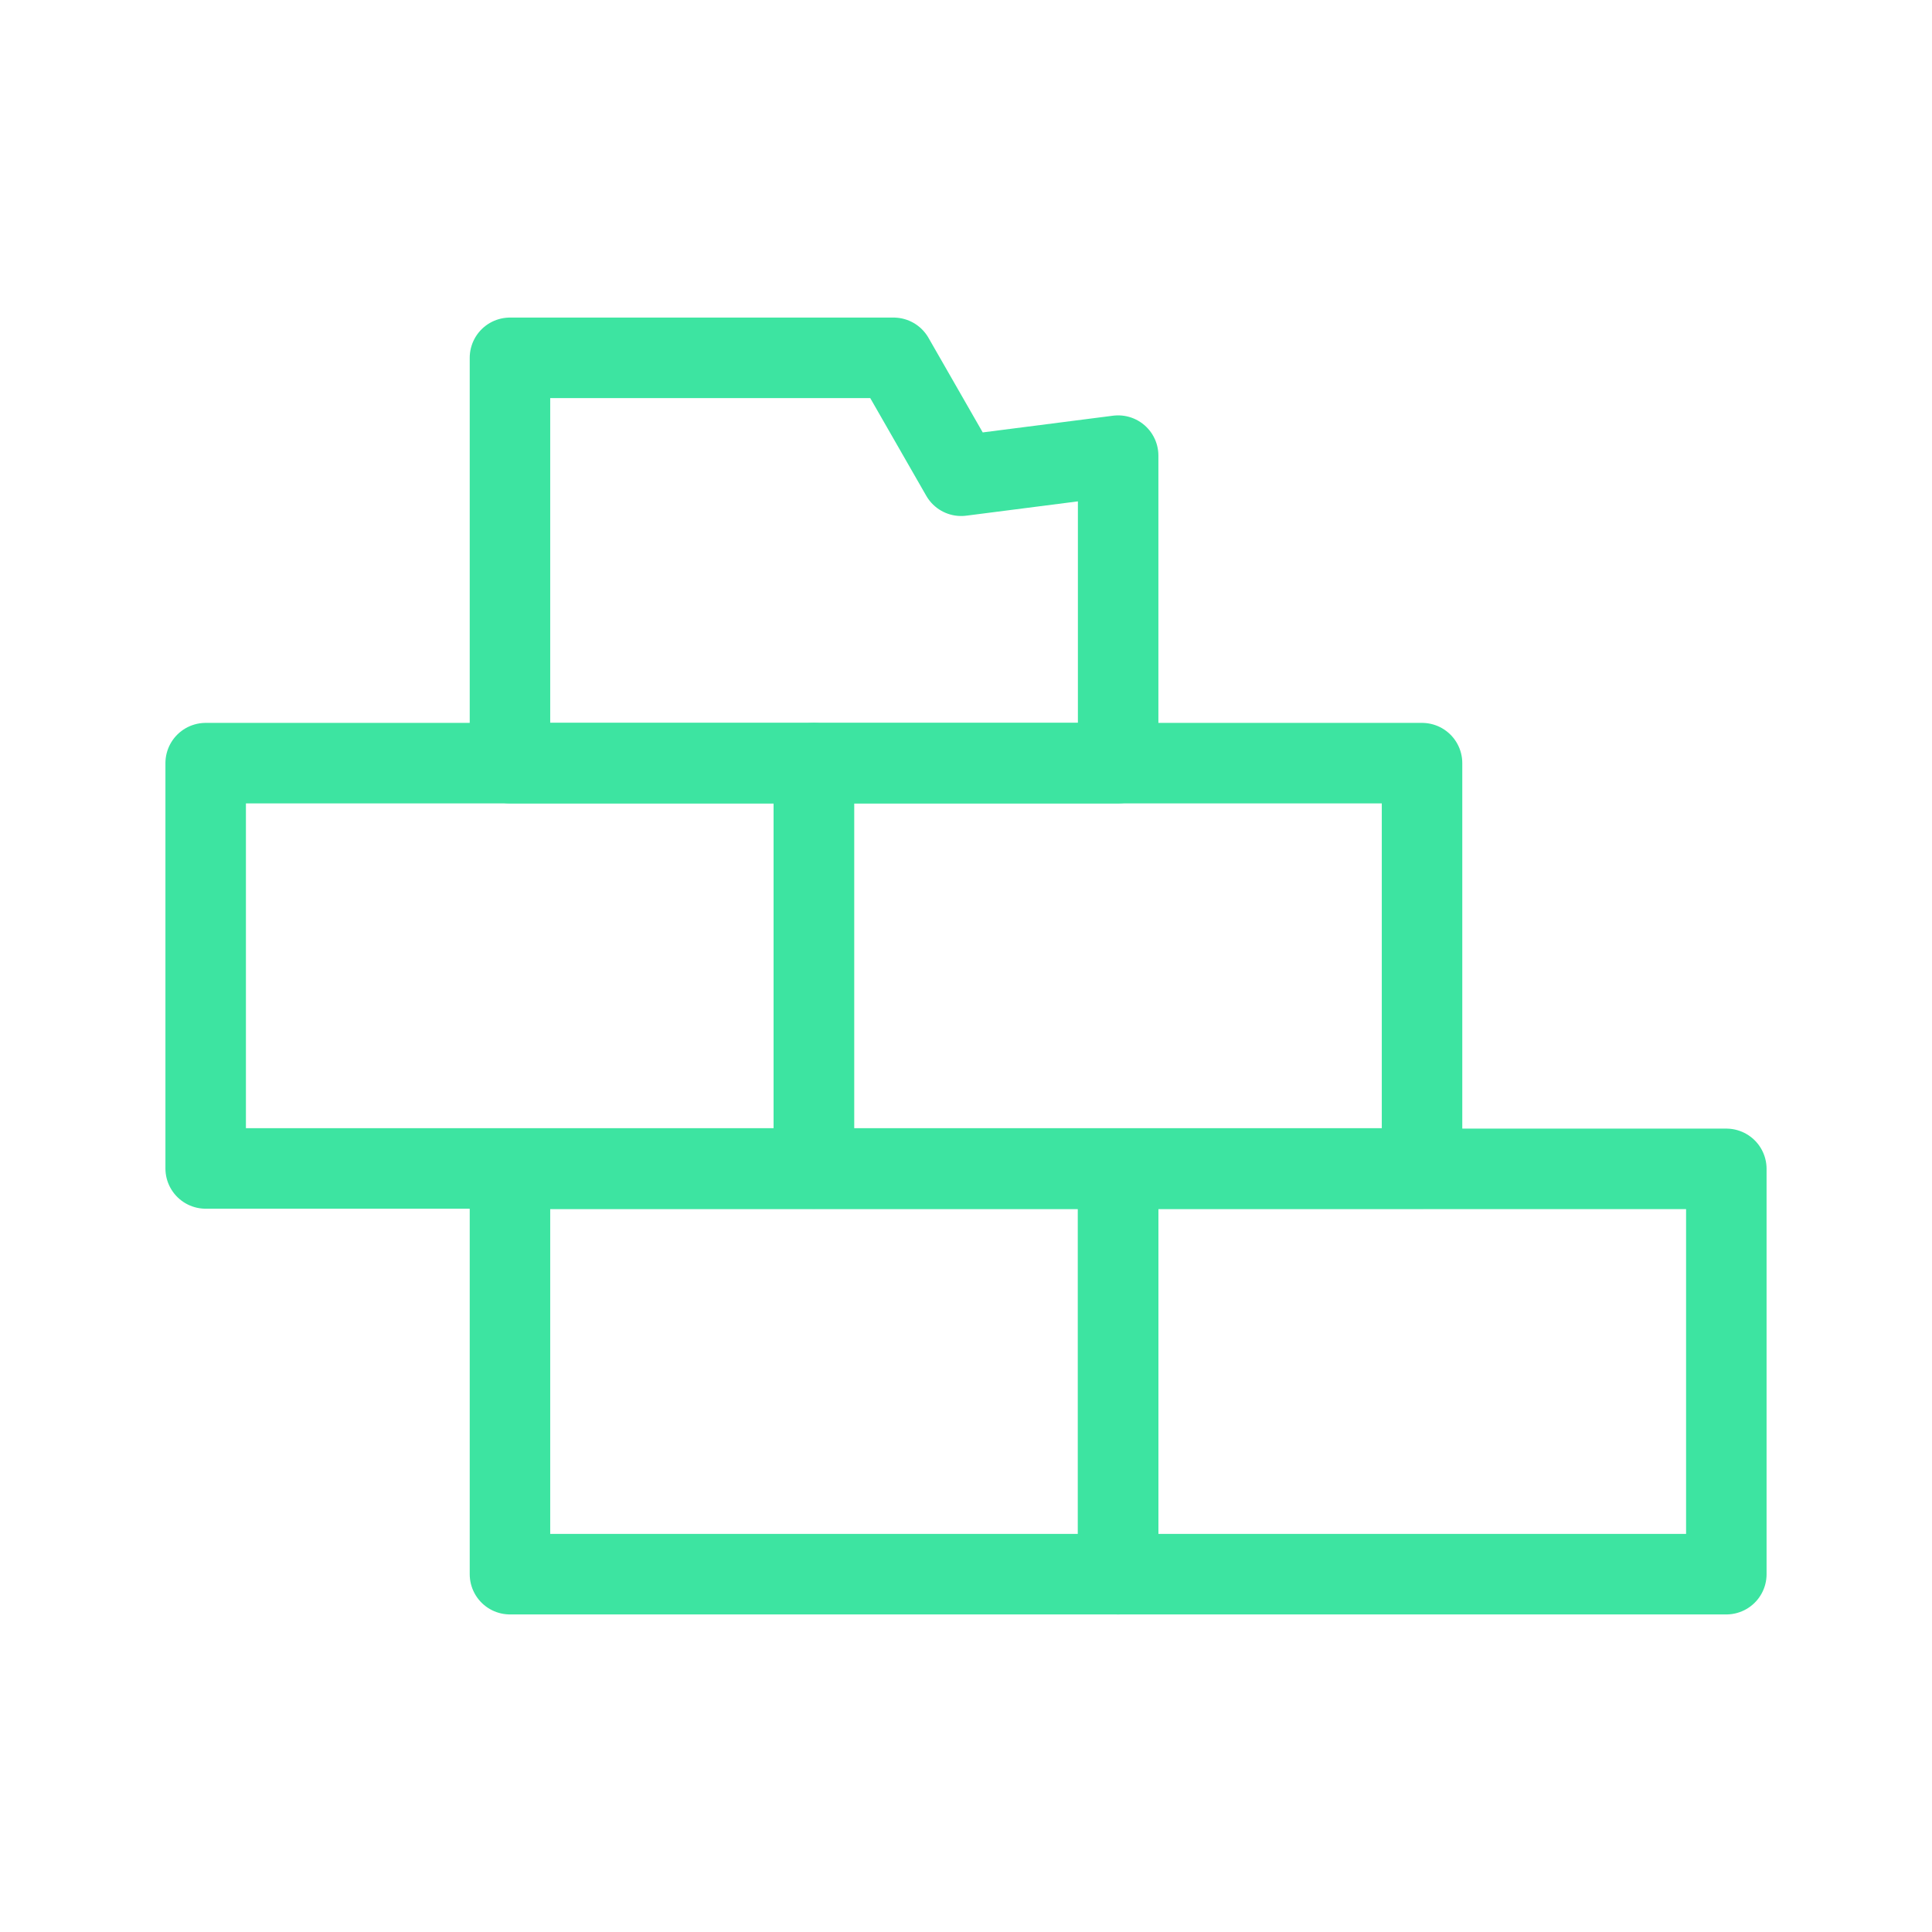 <?xml version="1.0" encoding="UTF-8"?>
<svg xmlns="http://www.w3.org/2000/svg" width="48" height="48" viewBox="0 0 48 48">
  <defs>
    <style>.cls-1,.cls-2{fill:none;}.cls-2{stroke:#3de4a1;stroke-linecap:round;stroke-linejoin:round;stroke-width:2px;}</style>
  </defs>
  <title>icon-bouw-puin-sloopafval</title>
  <g id="Layer_2" data-name="Layer 2">
    <g id="Layer_1-2" data-name="Layer 1">
      <rect class="cls-1" width="48" height="48"></rect>
      <polygon class="cls-2" points="27.78 18.96 12.67 18.96 12.67 8.89 22.2 8.89 23.88 11.82 27.78 11.32 27.78 18.96"></polygon>
      <rect class="cls-2" x="12.67" y="29.04" width="15.11" height="10.07"></rect>
      <rect class="cls-2" x="27.78" y="29.04" width="15.11" height="10.07"></rect>
      <rect class="cls-2" x="20.22" y="18.96" width="15.11" height="10.07"></rect>
      <rect class="cls-2" x="5.11" y="18.96" width="15.11" height="10.07"></rect>
    </g>
  </g>
</svg>
